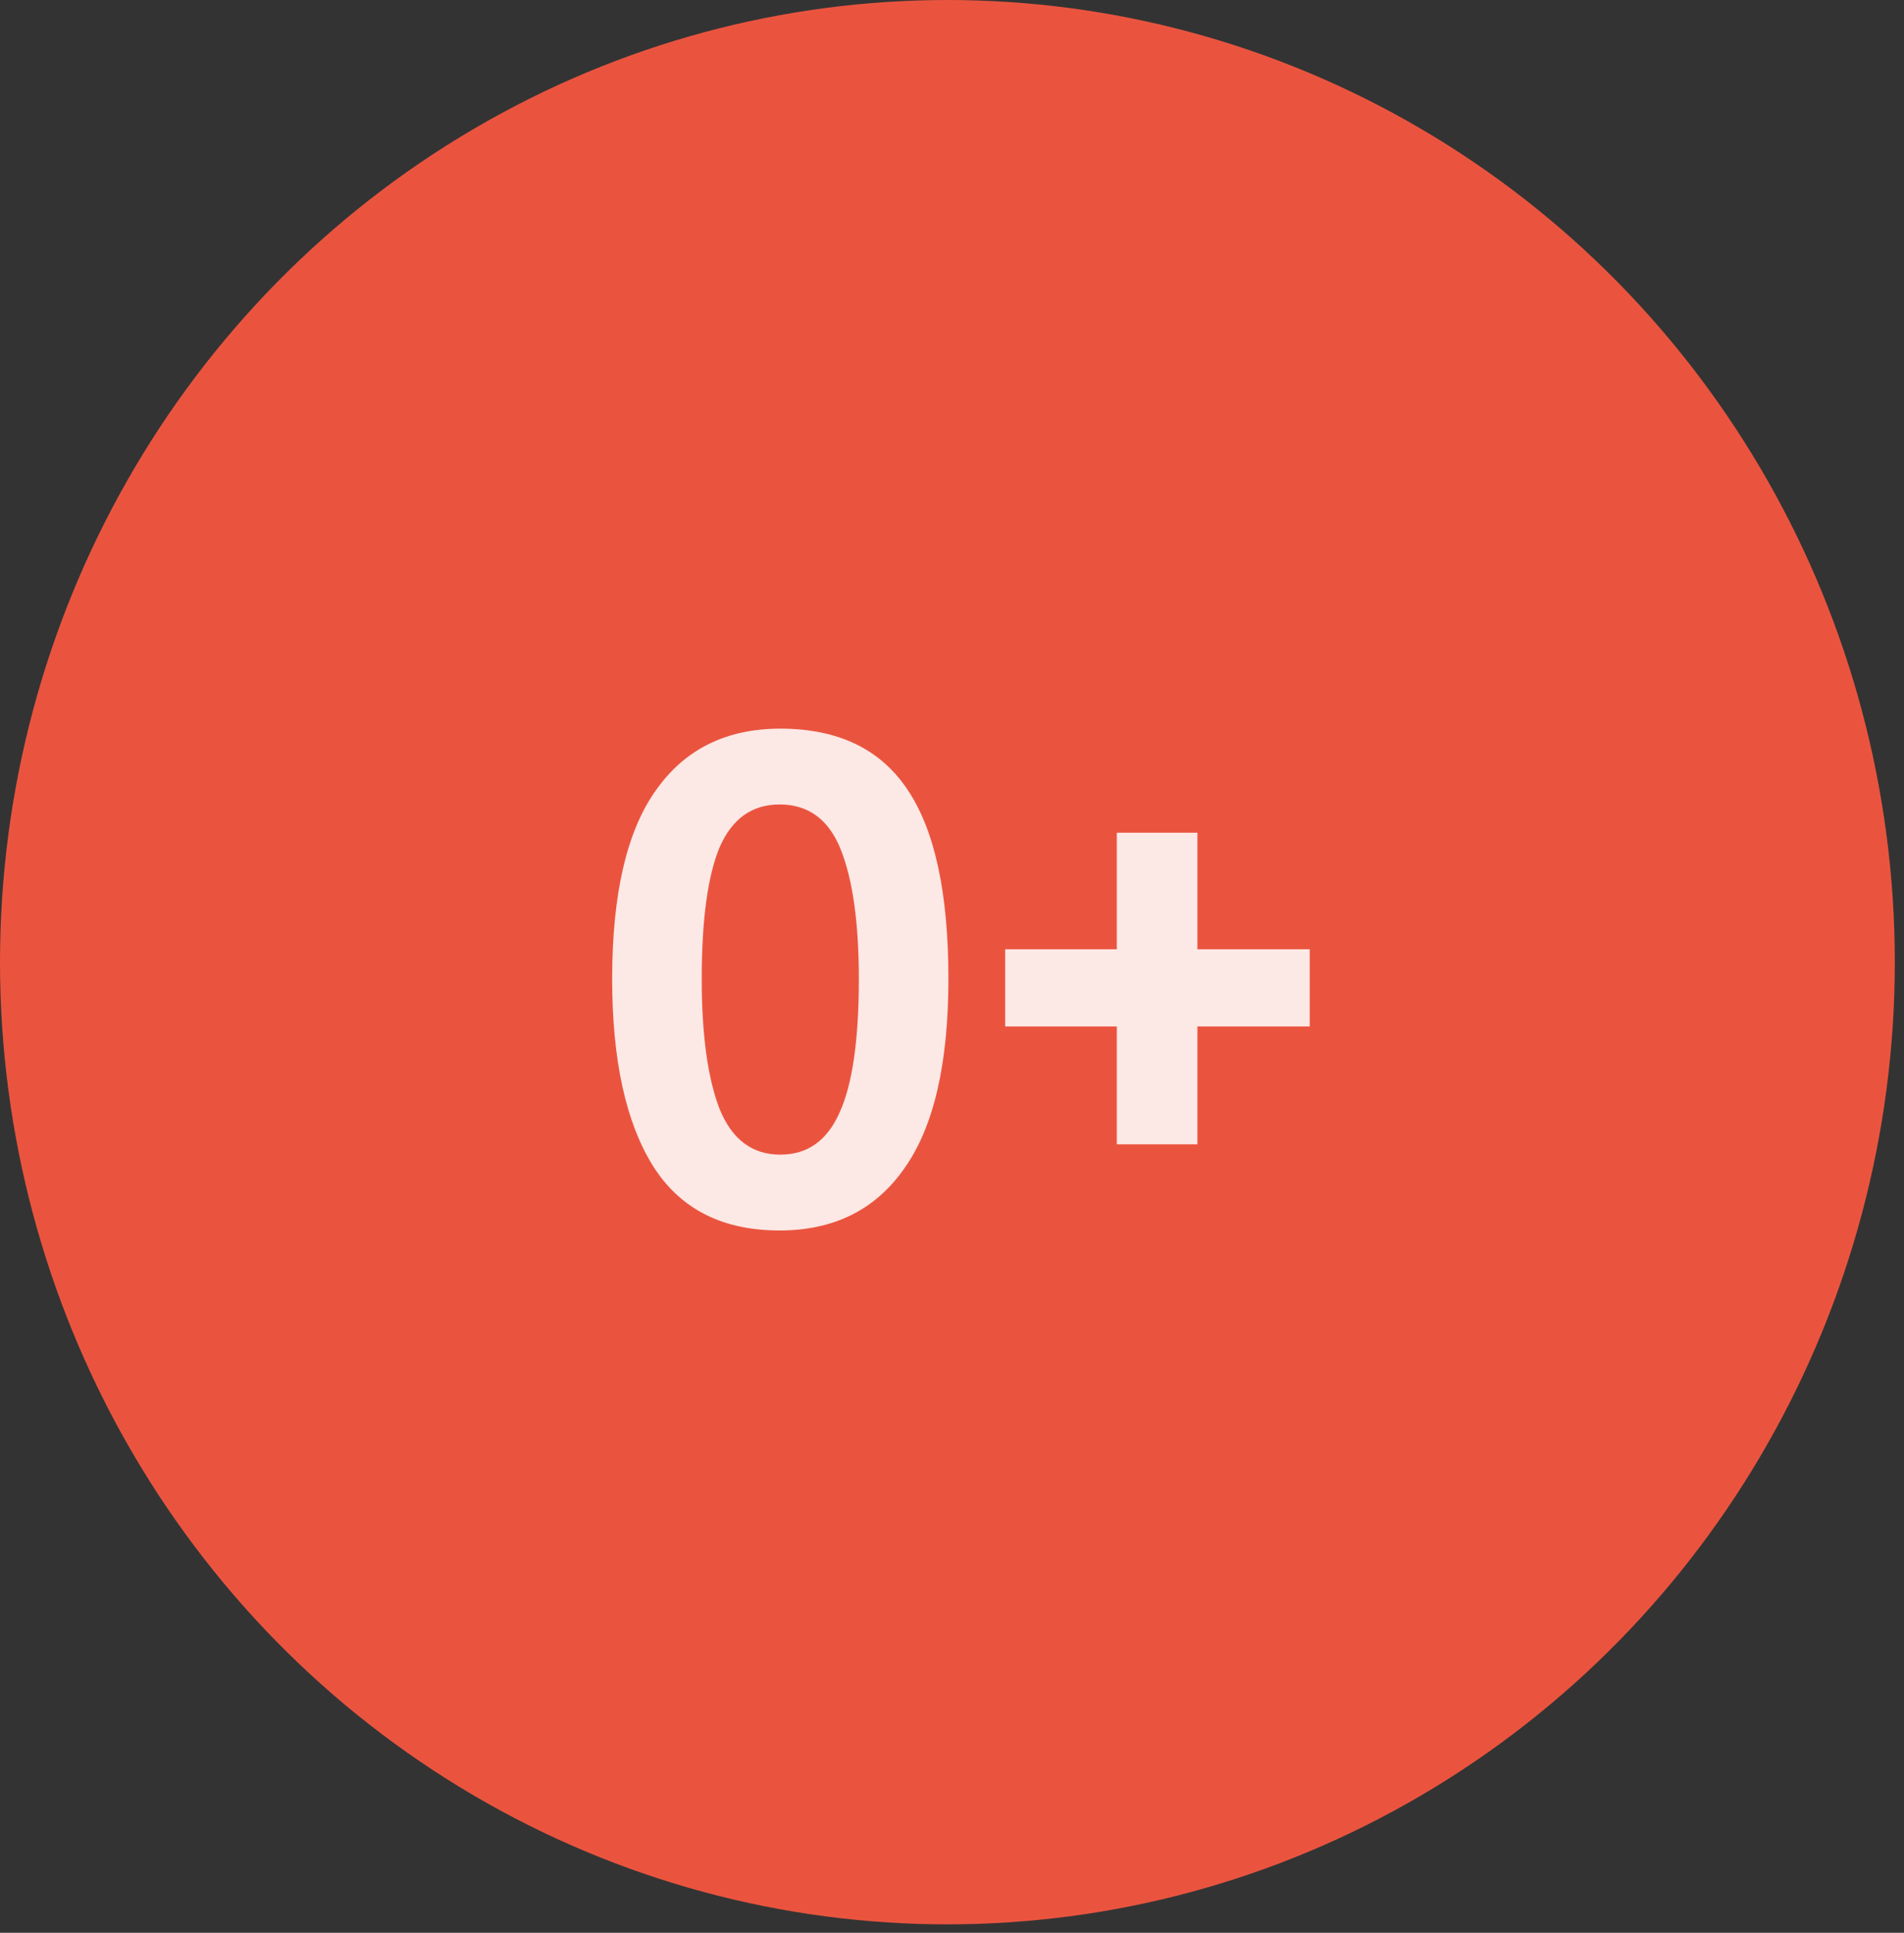 <?xml version="1.0" encoding="UTF-8"?> <svg xmlns="http://www.w3.org/2000/svg" width="68" height="69" viewBox="0 0 68 69" fill="none"><rect x="0" y="0" width="68" height="69" fill="#333333" stroke="none"/> <ellipse cx="33.836" cy="34.349" rx="33.836" ry="34.349" fill="#EA543F"></ellipse> <path opacity="0.86" d="M21.863 34.945C21.863 31.927 22.38 29.687 23.414 28.227C24.447 26.751 25.932 26.012 27.868 26.012C29.935 26.012 31.452 26.742 32.42 28.203C33.388 29.646 33.872 31.894 33.872 34.945C33.872 37.98 33.347 40.236 32.297 41.712C31.264 43.189 29.779 43.927 27.843 43.927C25.793 43.927 24.283 43.156 23.315 41.614C22.347 40.055 21.863 37.833 21.863 34.945ZM25.062 34.945C25.062 36.947 25.276 38.497 25.702 39.596C26.145 40.679 26.867 41.22 27.868 41.22C28.836 41.22 29.541 40.72 29.984 39.719C30.443 38.718 30.673 37.127 30.673 34.945C30.673 32.96 30.46 31.426 30.033 30.343C29.607 29.261 28.877 28.719 27.843 28.719C26.859 28.719 26.145 29.228 25.702 30.245C25.276 31.262 25.062 32.829 25.062 34.945ZM35.899 33.887L39.886 33.887L39.886 29.728L42.765 29.728L42.765 33.887L46.776 33.887L46.776 36.643L42.765 36.643L42.765 40.851L39.886 40.851L39.886 36.643L35.899 36.643L35.899 33.887Z" fill="white"></path> </svg> 